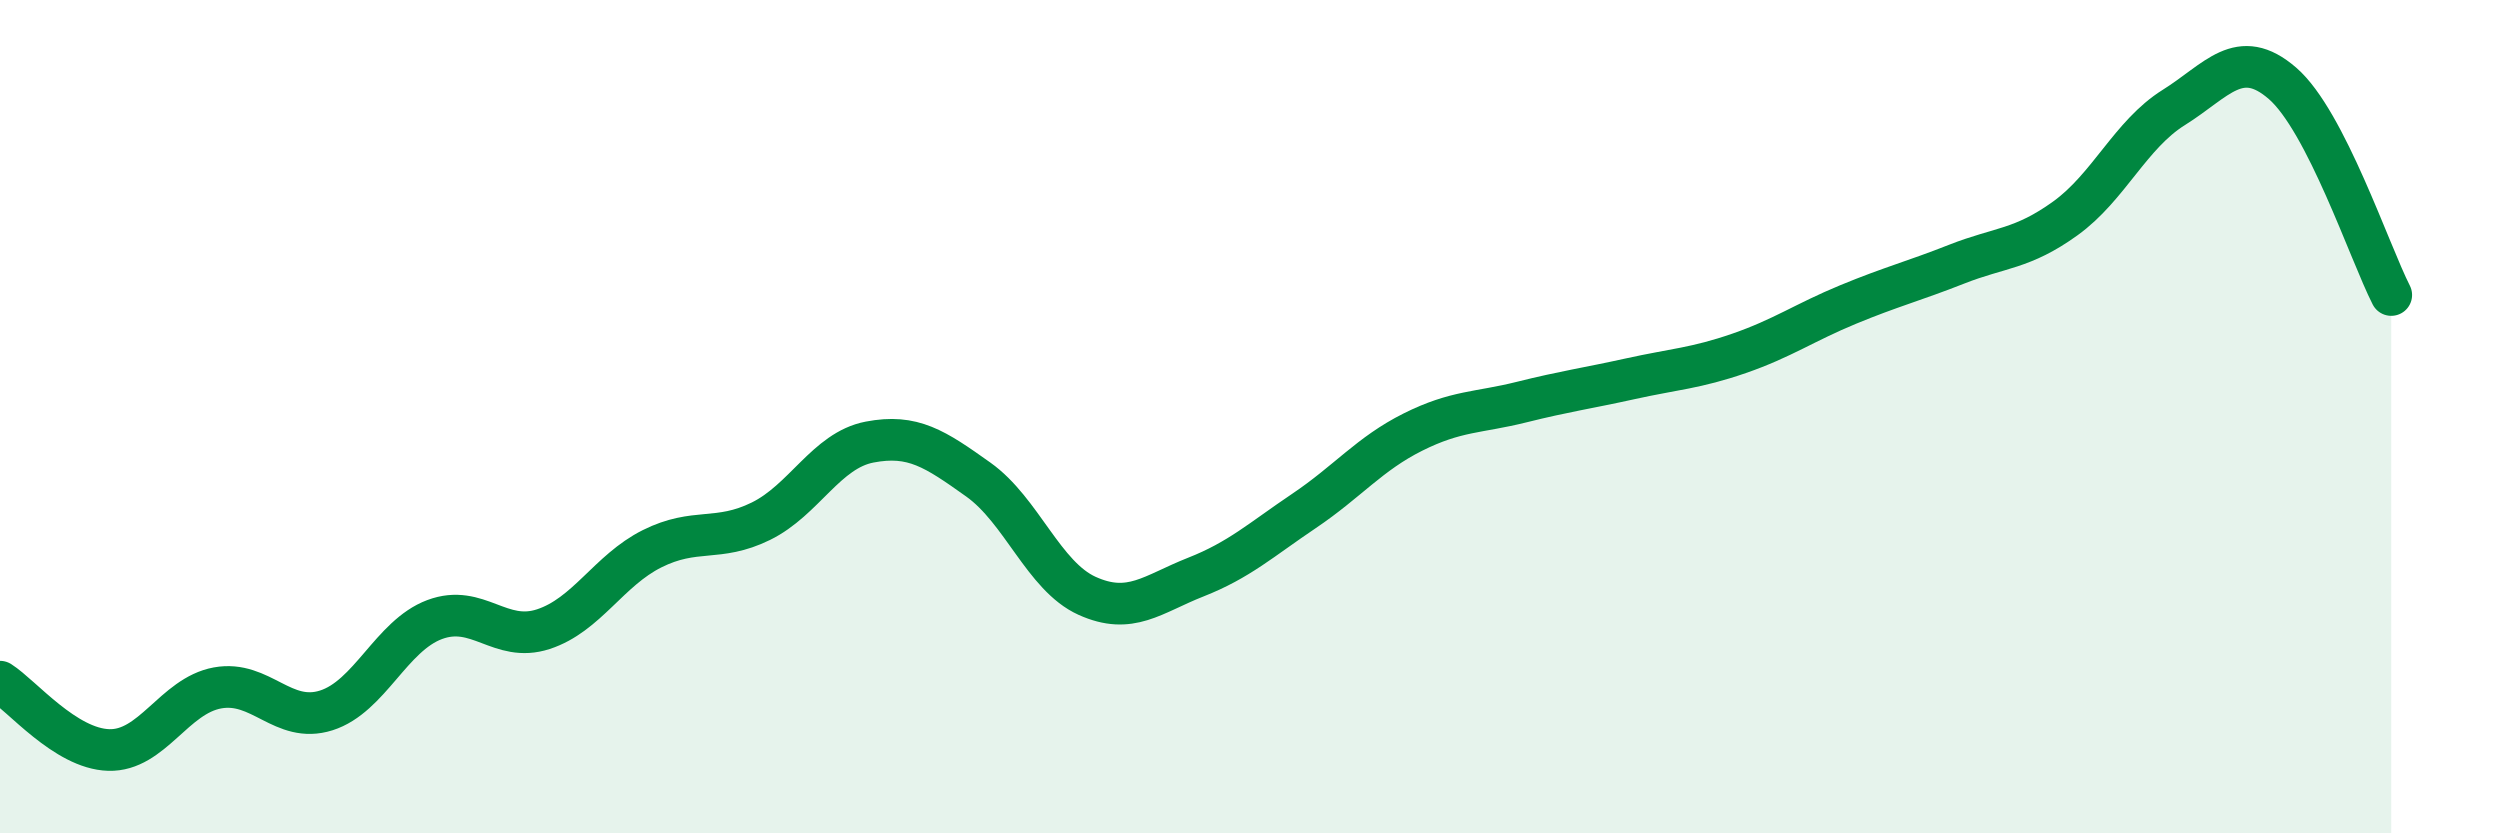 
    <svg width="60" height="20" viewBox="0 0 60 20" xmlns="http://www.w3.org/2000/svg">
      <path
        d="M 0,16.36 C 0.52,16.69 1.57,17.97 2.61,18 C 3.65,18.03 4.18,16.7 5.22,16.51 C 6.26,16.32 6.79,17.38 7.83,17.05 C 8.87,16.72 9.39,15.26 10.43,14.87 C 11.47,14.48 12,15.44 13.04,15.1 C 14.08,14.76 14.61,13.69 15.65,13.17 C 16.69,12.65 17.22,13.02 18.26,12.51 C 19.3,12 19.83,10.81 20.87,10.61 C 21.91,10.41 22.44,10.77 23.48,11.51 C 24.52,12.25 25.05,13.83 26.09,14.3 C 27.13,14.77 27.66,14.26 28.7,13.85 C 29.74,13.44 30.26,12.96 31.3,12.26 C 32.34,11.56 32.87,10.89 33.91,10.37 C 34.95,9.85 35.48,9.91 36.52,9.65 C 37.56,9.39 38.09,9.32 39.13,9.09 C 40.17,8.86 40.7,8.84 41.74,8.48 C 42.78,8.12 43.31,7.74 44.35,7.31 C 45.39,6.88 45.92,6.75 46.96,6.34 C 48,5.93 48.53,5.99 49.57,5.24 C 50.61,4.49 51.13,3.23 52.17,2.58 C 53.21,1.93 53.74,1.1 54.78,2 C 55.82,2.9 56.87,6.06 57.39,7.08L57.39 20L0 20Z"
        fill="#008740"
        opacity="0.1"
        stroke-linecap="round"
        stroke-linejoin="round"
      />
      <path
        d="M 0,16.36 C 0.52,16.69 1.57,17.97 2.61,18 C 3.65,18.03 4.18,16.7 5.22,16.51 C 6.26,16.32 6.79,17.38 7.83,17.05 C 8.87,16.72 9.39,15.26 10.43,14.87 C 11.47,14.48 12,15.44 13.04,15.1 C 14.08,14.76 14.61,13.69 15.65,13.17 C 16.69,12.65 17.22,13.02 18.26,12.51 C 19.3,12 19.83,10.81 20.87,10.61 C 21.91,10.41 22.44,10.77 23.48,11.51 C 24.52,12.25 25.05,13.83 26.09,14.3 C 27.13,14.77 27.66,14.26 28.7,13.85 C 29.74,13.44 30.26,12.96 31.3,12.26 C 32.34,11.56 32.87,10.89 33.91,10.37 C 34.95,9.85 35.48,9.91 36.52,9.65 C 37.56,9.39 38.09,9.32 39.13,9.09 C 40.17,8.86 40.7,8.84 41.74,8.48 C 42.78,8.12 43.31,7.74 44.35,7.31 C 45.39,6.88 45.92,6.75 46.96,6.34 C 48,5.93 48.53,5.99 49.57,5.24 C 50.61,4.49 51.13,3.23 52.17,2.58 C 53.21,1.93 53.74,1.1 54.78,2 C 55.82,2.9 56.87,6.06 57.39,7.08"
        stroke="#008740"
        stroke-width="1"
        fill="none"
        stroke-linecap="round"
        stroke-linejoin="round"
      />
    </svg>
  